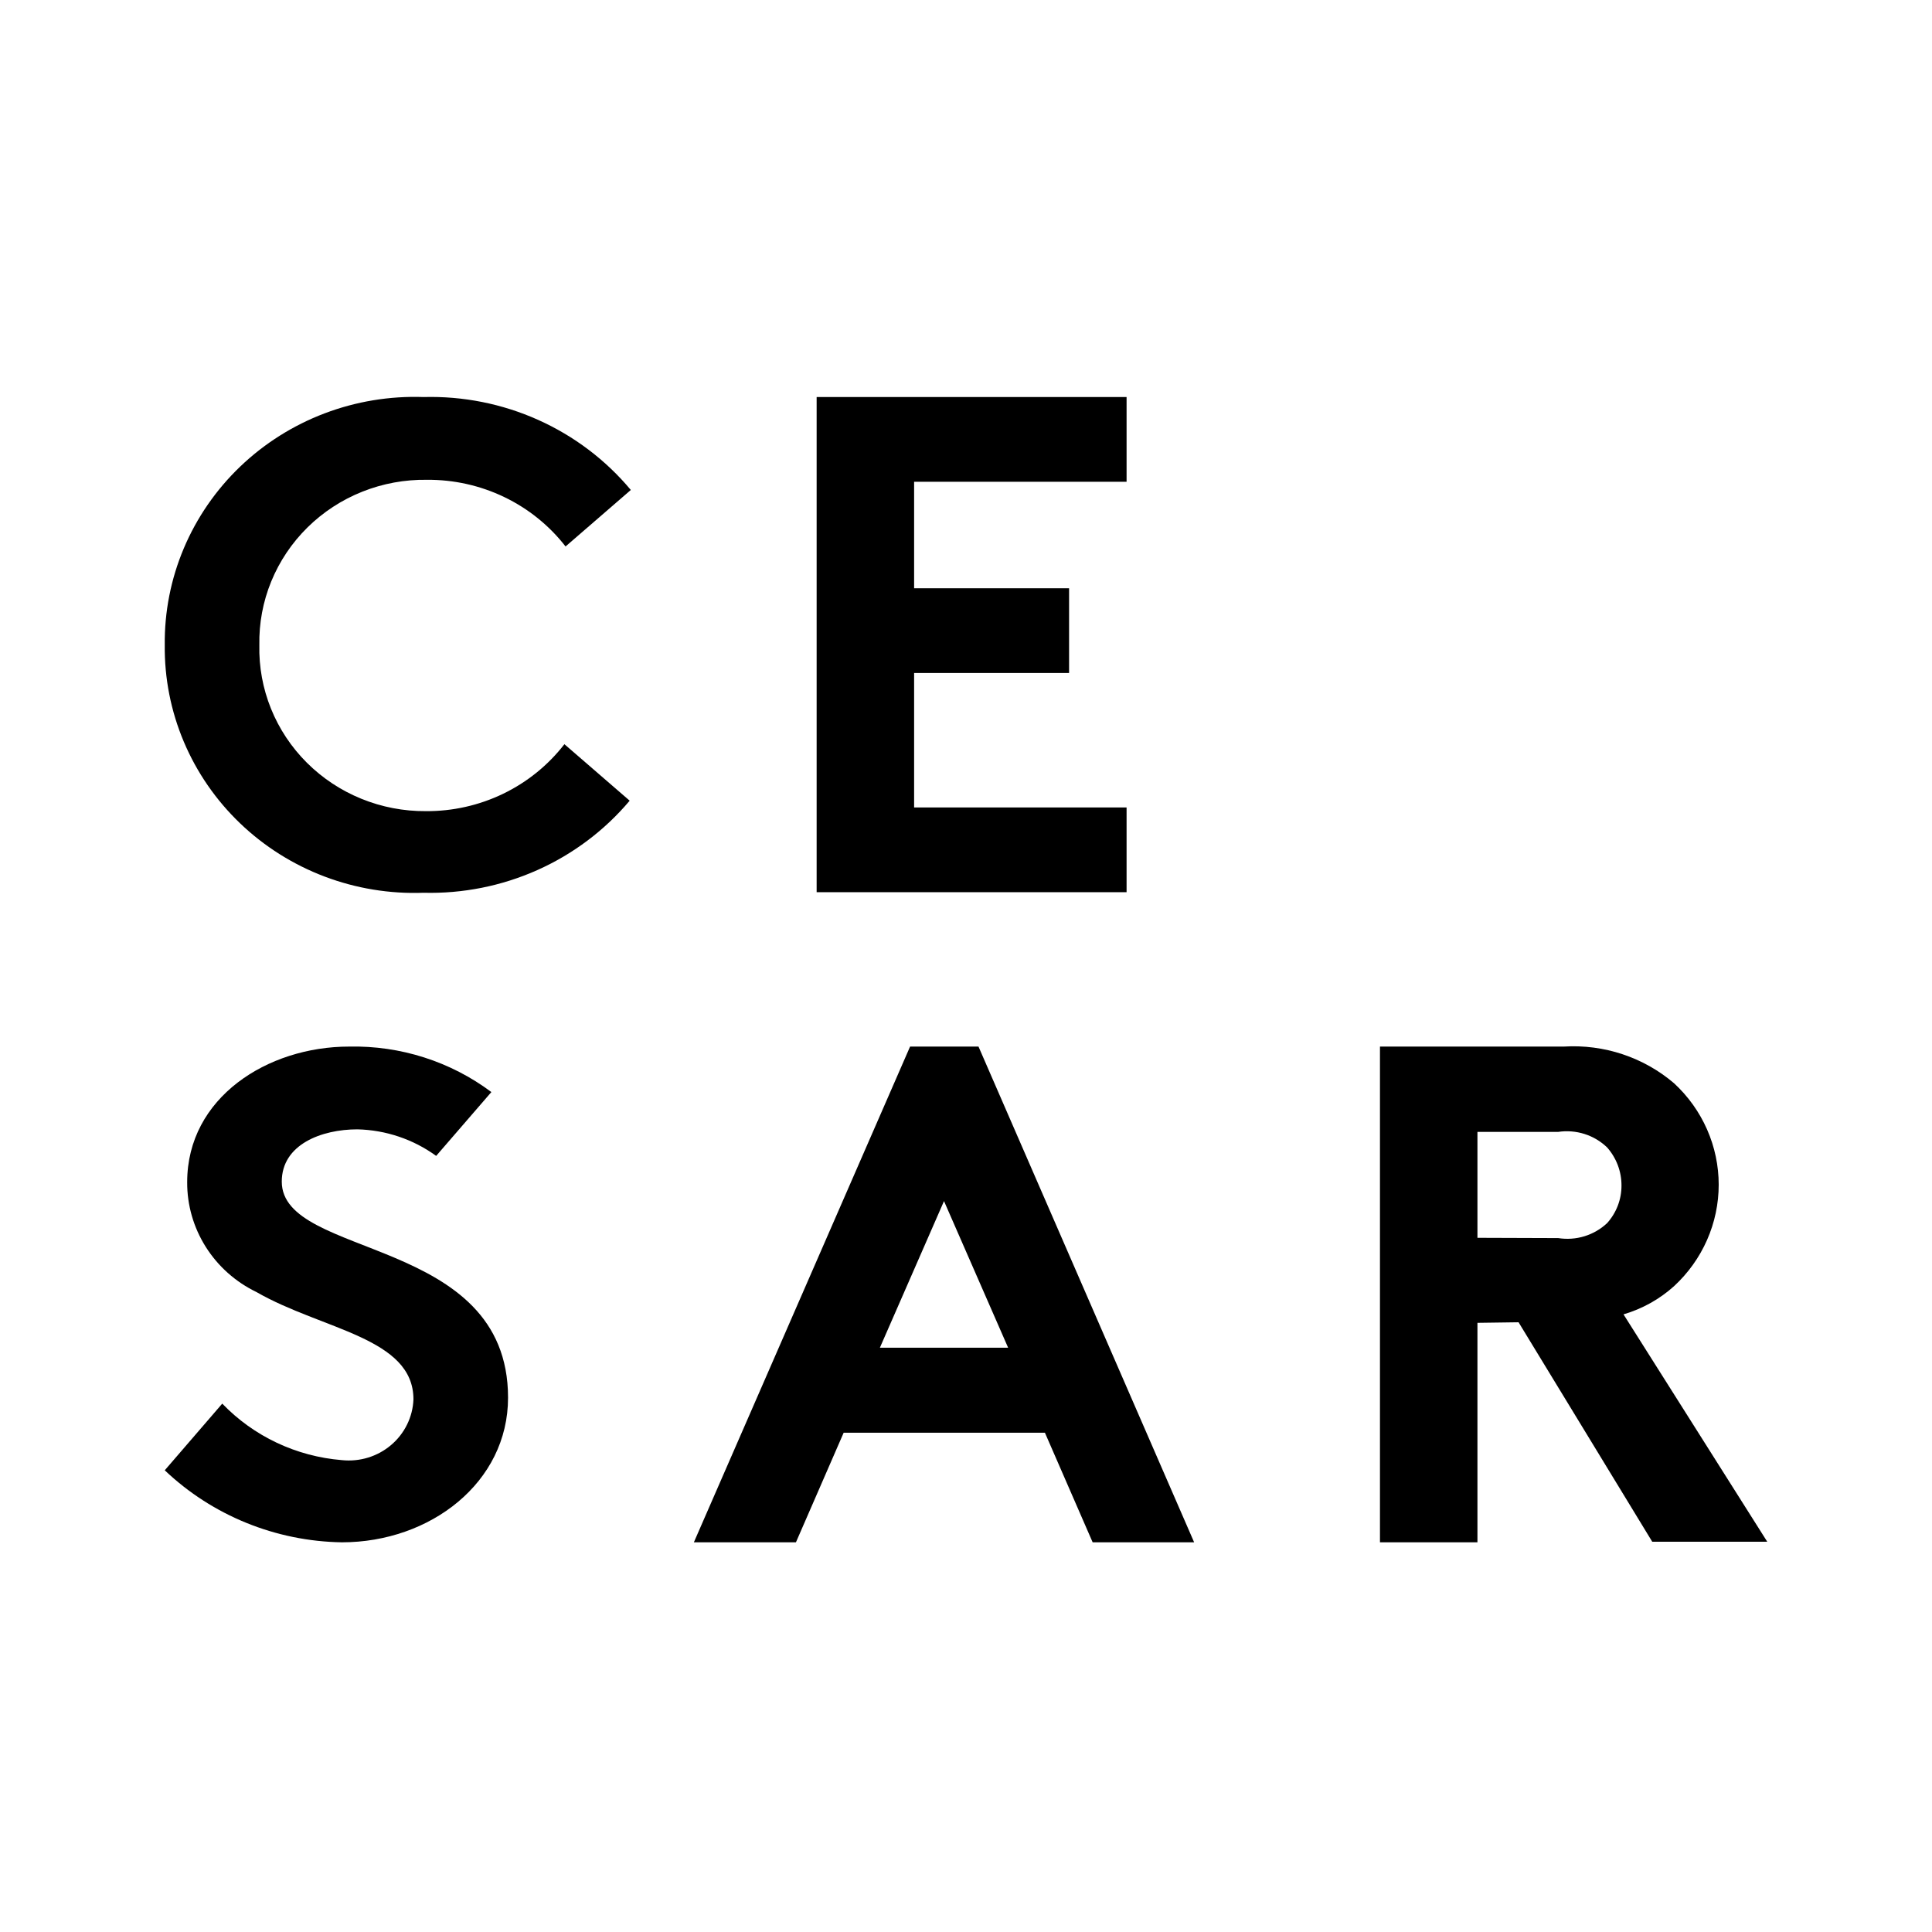 <?xml version="1.0" encoding="UTF-8"?> <svg xmlns="http://www.w3.org/2000/svg" width="258" height="258" viewBox="0 0 258 258" fill="none"><path d="M34.634 86.14C34.577 83.233 35.116 80.345 36.22 77.647C37.324 74.949 38.969 72.498 41.058 70.438C43.147 68.379 45.637 66.754 48.379 65.66C51.121 64.567 54.059 64.027 57.018 64.073C60.595 64.044 64.129 64.833 67.341 66.378C70.553 67.923 73.355 70.182 75.525 72.975L84.24 65.431C80.896 61.424 76.662 58.222 71.864 56.071C67.066 53.92 61.83 52.877 56.557 53.021C52.048 52.862 47.552 53.605 43.342 55.202C39.133 56.8 35.297 59.22 32.066 62.316C28.836 65.412 26.279 69.12 24.549 73.214C22.819 77.309 21.952 81.707 22.002 86.14C21.952 90.572 22.819 94.967 24.549 99.06C26.279 103.153 28.837 106.858 32.068 109.951C35.299 113.044 39.136 115.461 43.345 117.054C47.554 118.648 52.049 119.385 56.557 119.221C61.795 119.356 66.995 118.319 71.764 116.188C76.533 114.058 80.747 110.89 84.087 106.924L75.371 99.38C73.205 102.18 70.405 104.446 67.193 105.998C63.981 107.55 60.444 108.345 56.865 108.32C53.91 108.341 50.981 107.779 48.252 106.667C45.522 105.556 43.048 103.917 40.975 101.849C38.901 99.781 37.272 97.324 36.183 94.626C35.094 91.928 34.567 89.042 34.634 86.14V86.14Z" fill="black"></path><path d="M122.07 64.336V78.557H142.765V89.873H122.07V107.828H150.444V119.144H109.054V53.02H150.444V64.336H122.07Z" fill="black"></path><path d="M92.659 205.962L121.532 139.762H130.67L159.466 205.962H145.913L139.539 191.326H112.663L106.289 205.962H92.659ZM117.501 179.972H134.625L126.063 160.395L117.501 179.972Z" fill="black"></path><path d="M197.298 176.652V205.961H184.282V139.761H208.817C214.196 139.428 219.493 141.189 223.56 144.664C225.441 146.403 226.939 148.501 227.963 150.83C228.987 153.159 229.516 155.669 229.516 158.206C229.516 160.743 228.987 163.253 227.963 165.582C226.939 167.911 225.441 170.009 223.56 171.748C221.628 173.492 219.317 174.782 216.803 175.52L236 205.885H220.642L202.789 176.576L197.298 176.652ZM208.087 165.335C209.258 165.52 210.457 165.436 211.59 165.089C212.722 164.742 213.757 164.142 214.614 163.336C215.858 161.951 216.541 160.166 216.534 158.319C216.542 156.45 215.86 154.641 214.614 153.227C213.764 152.408 212.732 151.794 211.6 151.434C210.467 151.074 209.264 150.977 208.087 151.152H197.298V165.298L208.087 165.335Z" fill="black"></path><path d="M29.68 187.44C33.875 191.805 39.563 194.492 45.652 194.985C46.83 195.11 48.021 194.995 49.152 194.649C50.283 194.302 51.33 193.731 52.226 192.97C53.123 192.21 53.851 191.276 54.364 190.227C54.878 189.179 55.167 188.038 55.213 186.875C55.213 178.614 43.041 177.595 34.249 172.541C31.46 171.195 29.113 169.105 27.477 166.51C25.84 163.915 24.98 160.92 24.996 157.867C24.996 146.551 35.746 139.761 46.612 139.761C53.465 139.612 60.166 141.753 65.618 145.834L58.246 154.359C55.194 152.141 51.52 150.903 47.726 150.813C42.965 150.813 37.628 152.813 37.628 157.792C37.628 168.165 67.845 164.959 67.845 186.648C67.845 197.965 57.478 205.961 45.652 205.961C36.812 205.821 28.356 202.382 22.001 196.343L29.68 187.44Z" fill="black"></path></svg> 